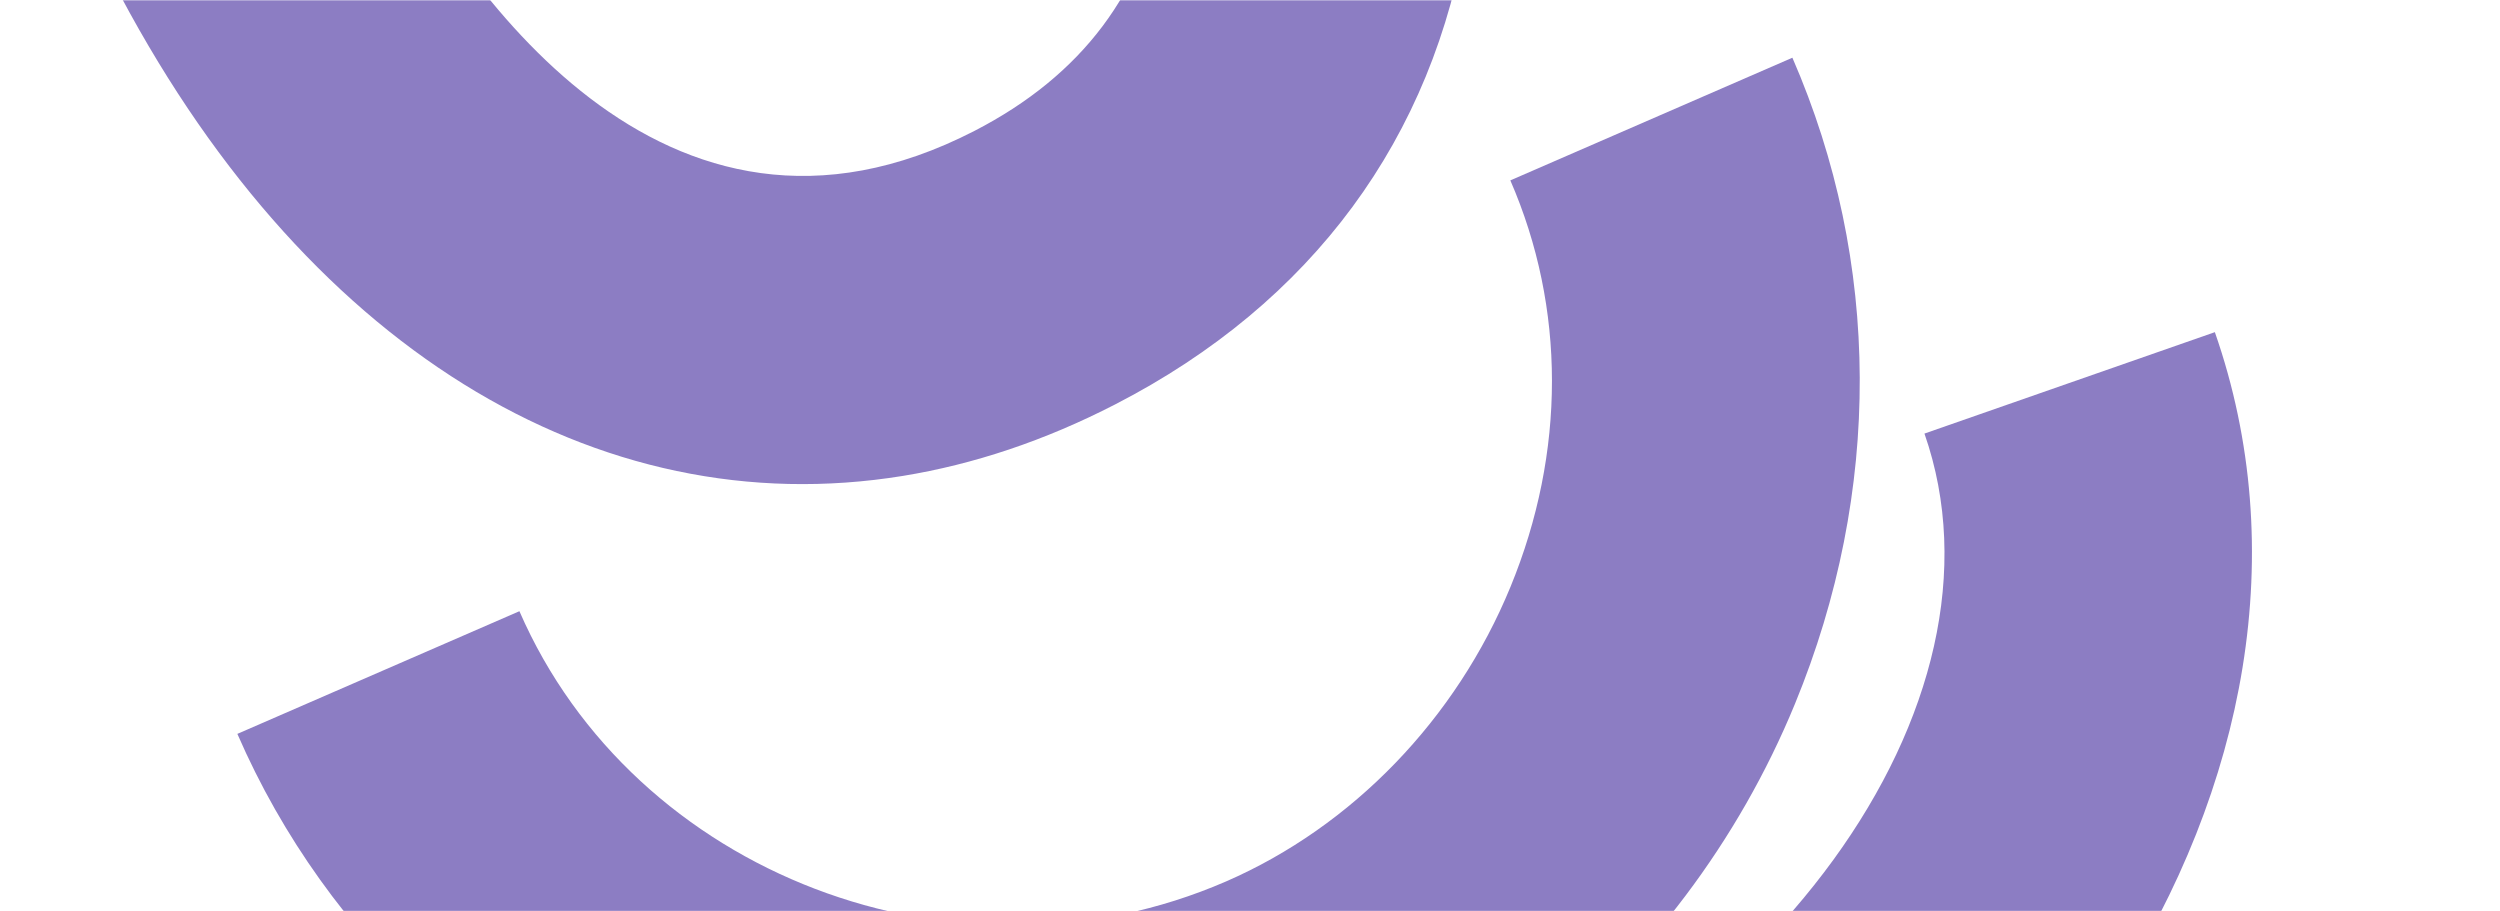 <svg width="960" height="350" viewBox="0 0 960 350" fill="none" xmlns="http://www.w3.org/2000/svg">
<mask id="mask0_92_16561" style="mask-type:luminance" maskUnits="userSpaceOnUse" x="0" y="0" width="960" height="350">
<path d="M960 0H0V350H960V0Z" fill="white"/>
</mask>
<g mask="url(#mask0_92_16561)">
<path d="M346.7 182.75C229.164 201.892 115.698 133.173 43 -7.871L147.994 -61.987C176.008 -7.624 254.147 112.122 374.197 50.261C415.529 28.982 439.932 -3.549 446.746 -46.438C453.745 -90.502 442.171 -144.707 414.164 -199.071L519.161 -253.168C559.179 -175.515 574.469 -97.62 563.4 -27.909C550.541 53.037 503.812 116.378 428.274 155.268C401.166 169.234 373.829 178.332 346.7 182.75Z" fill="#8C7DC3"/>
<path d="M588.705 404.112C567.035 421.349 543.241 435.776 517.909 446.792C356.071 517.15 160.638 441.599 91.146 281.809L199.453 234.702C243.424 335.784 367.69 383.304 470.807 338.474C519.322 317.357 559.14 276.143 580.021 225.364C601.283 173.66 601.26 118.229 579.969 69.27L688.278 22.164C722.423 100.66 722.777 188.777 689.264 270.281C667.569 323.058 632.449 369.31 588.705 404.112Z" fill="#8C7DC3"/>
<path d="M568.151 566.663C354.02 641.441 132.266 566.128 73.825 398.779L185.34 359.836C221.682 463.905 379.157 507.55 529.209 455.149C679.261 402.749 775.333 270.562 738.99 166.493L850.505 127.55C908.946 294.899 782.282 491.885 568.151 566.663Z" fill="#8C7DC3"/>
</g>
</svg>
